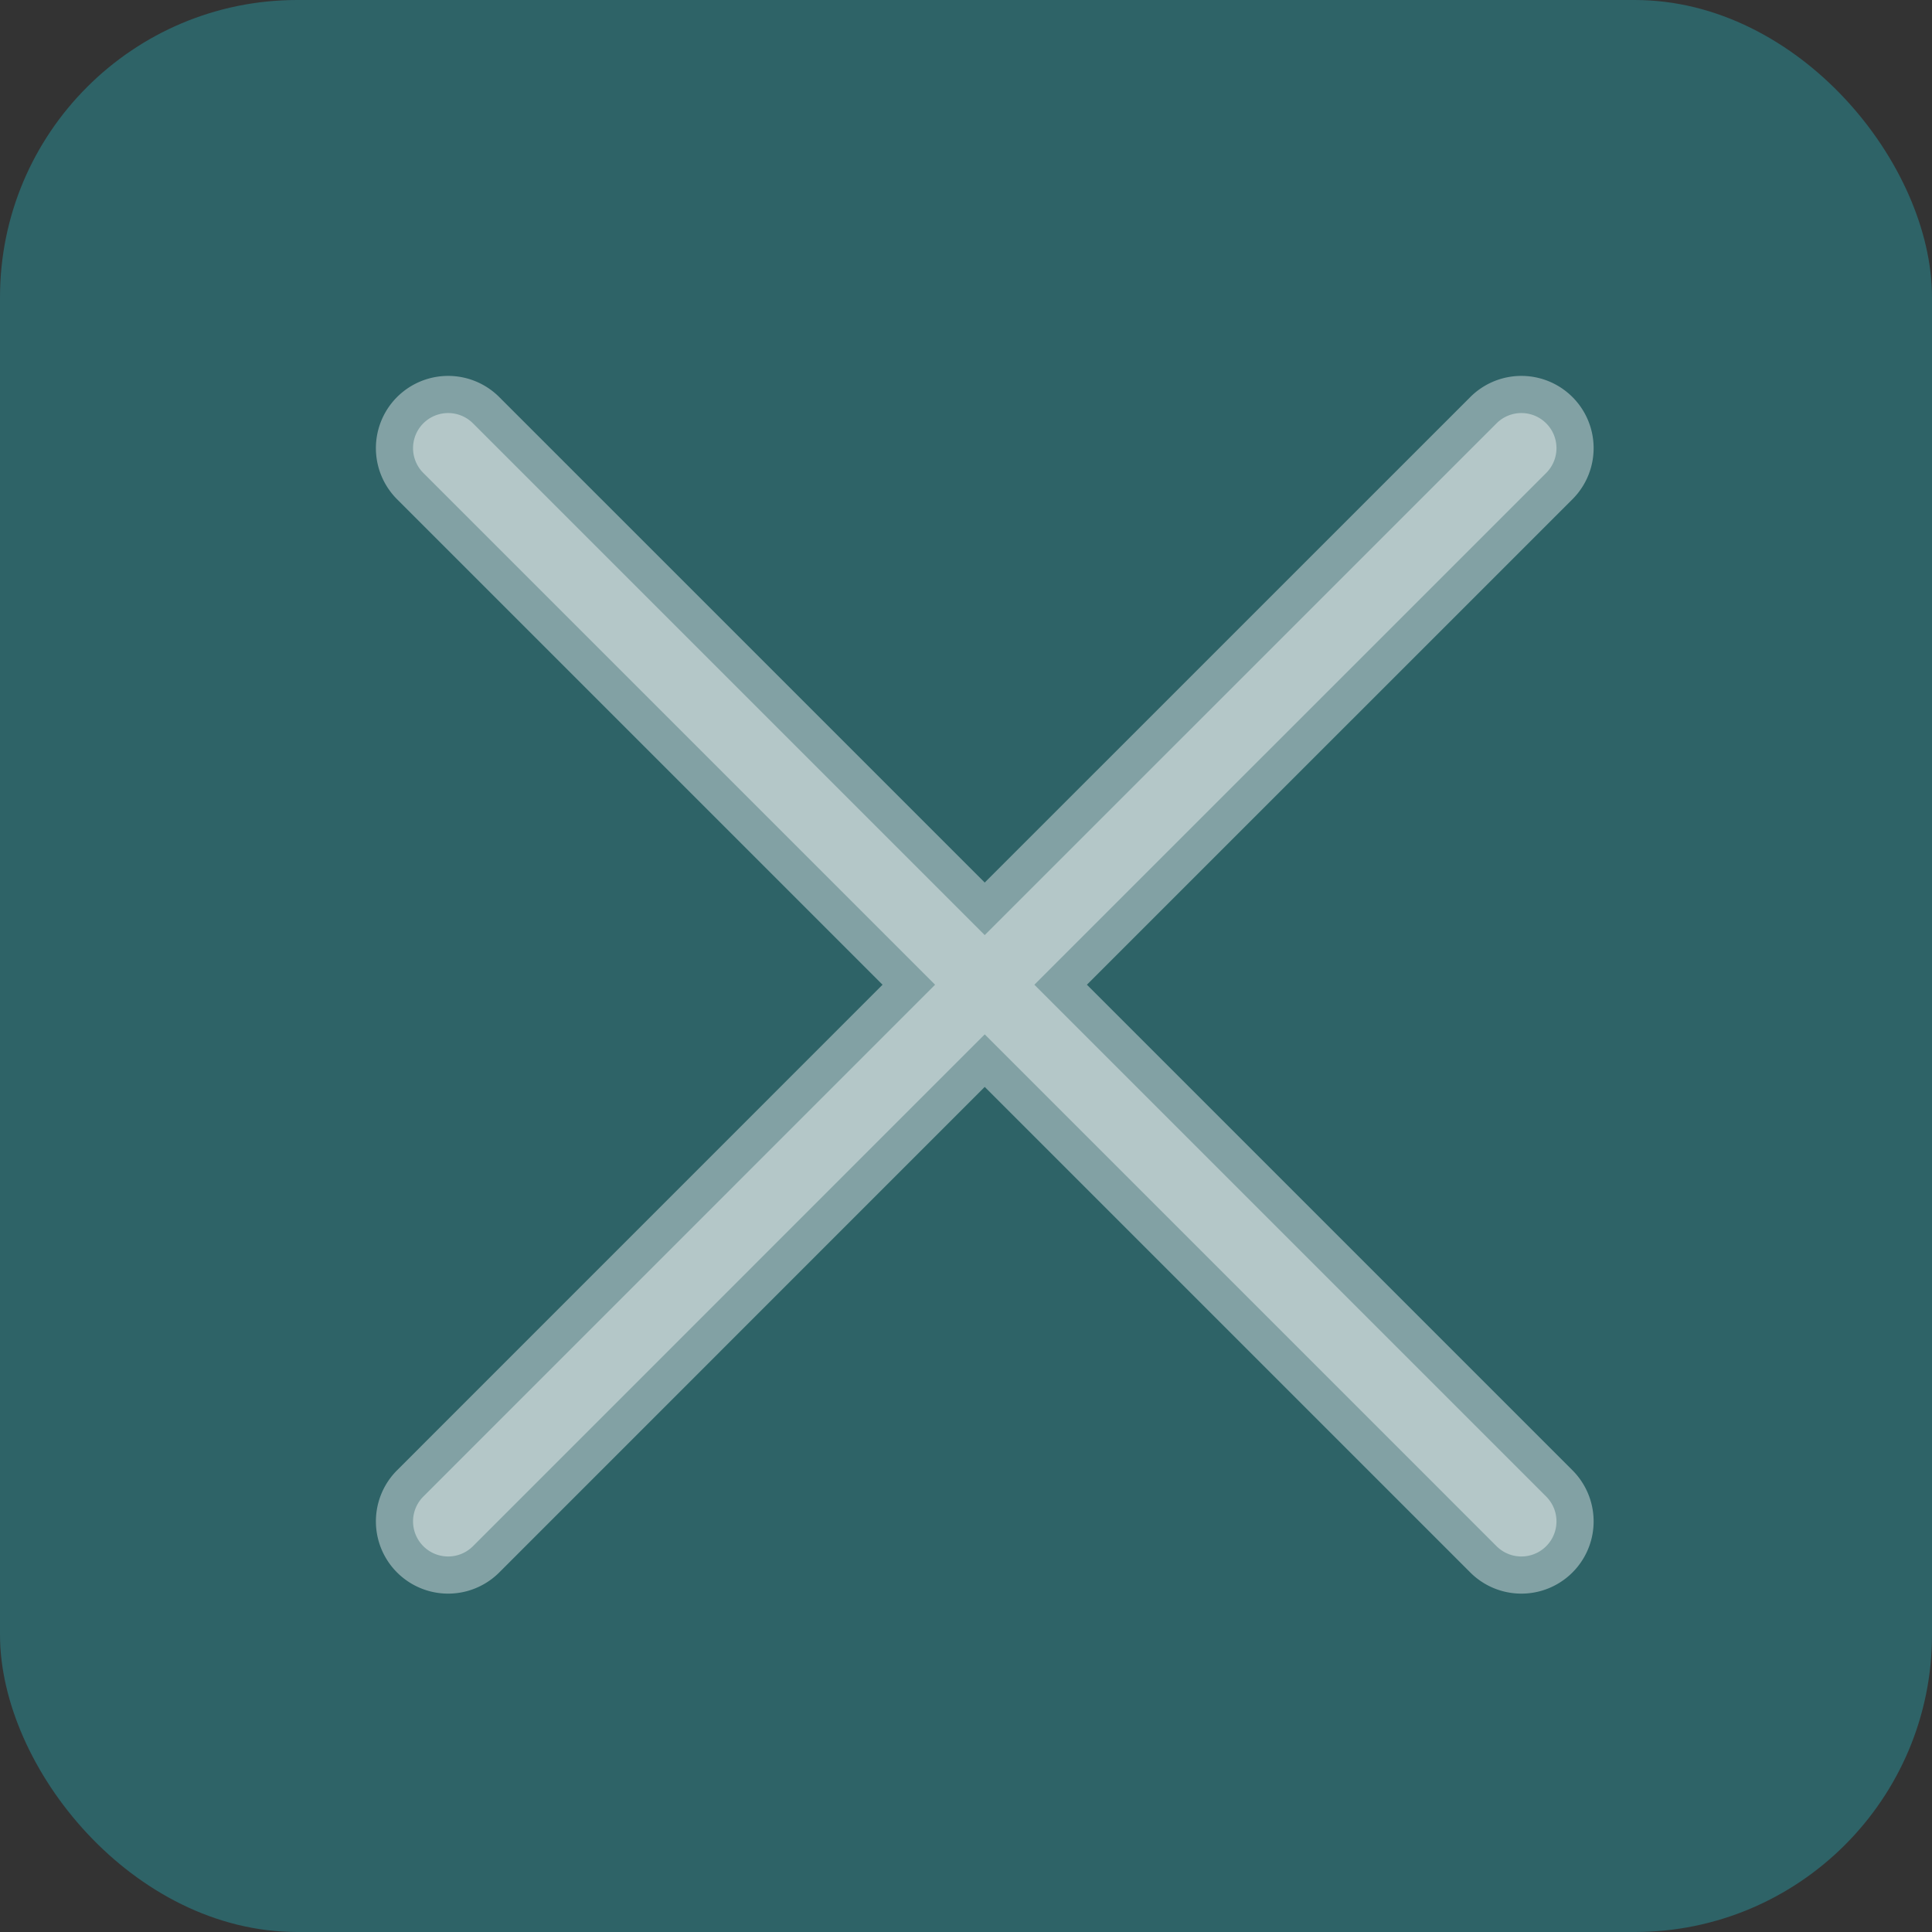 <svg xmlns="http://www.w3.org/2000/svg" width="26" height="26" viewBox="0 0 26 26">
  <rect x="0" y="0" width="26" height="26" fill="#333333" stroke="none"/>
  <g id="Group_301" data-name="Group 301" transform="translate(-1140 -1214)" opacity="0.4">
    <rect id="Rectangle_477" data-name="Rectangle 477" width="26" height="26" rx="4" transform="translate(1140 1214)" fill="#26a9b5"/>
  </g>
  <g transform="translate(5 5)">
	<path id="x-close" d="M160.72,90.054l6.887,6.887,6.888-6.887a.472.472,0,0,1,.668.668l-6.888,6.887,6.888,6.888a.472.472,0,1,1-.668.668l-6.888-6.888-6.887,6.888a.472.472,0,1,1-.668-.668l6.887-6.888-6.887-6.887a.472.472,0,1,1,.668-.668Z" transform="translate(-159.355 -89.357)" fill="#fff" stroke="#fff" stroke-width="1" fill-rule="evenodd" opacity="0.4"/>
  </g>
</svg>
